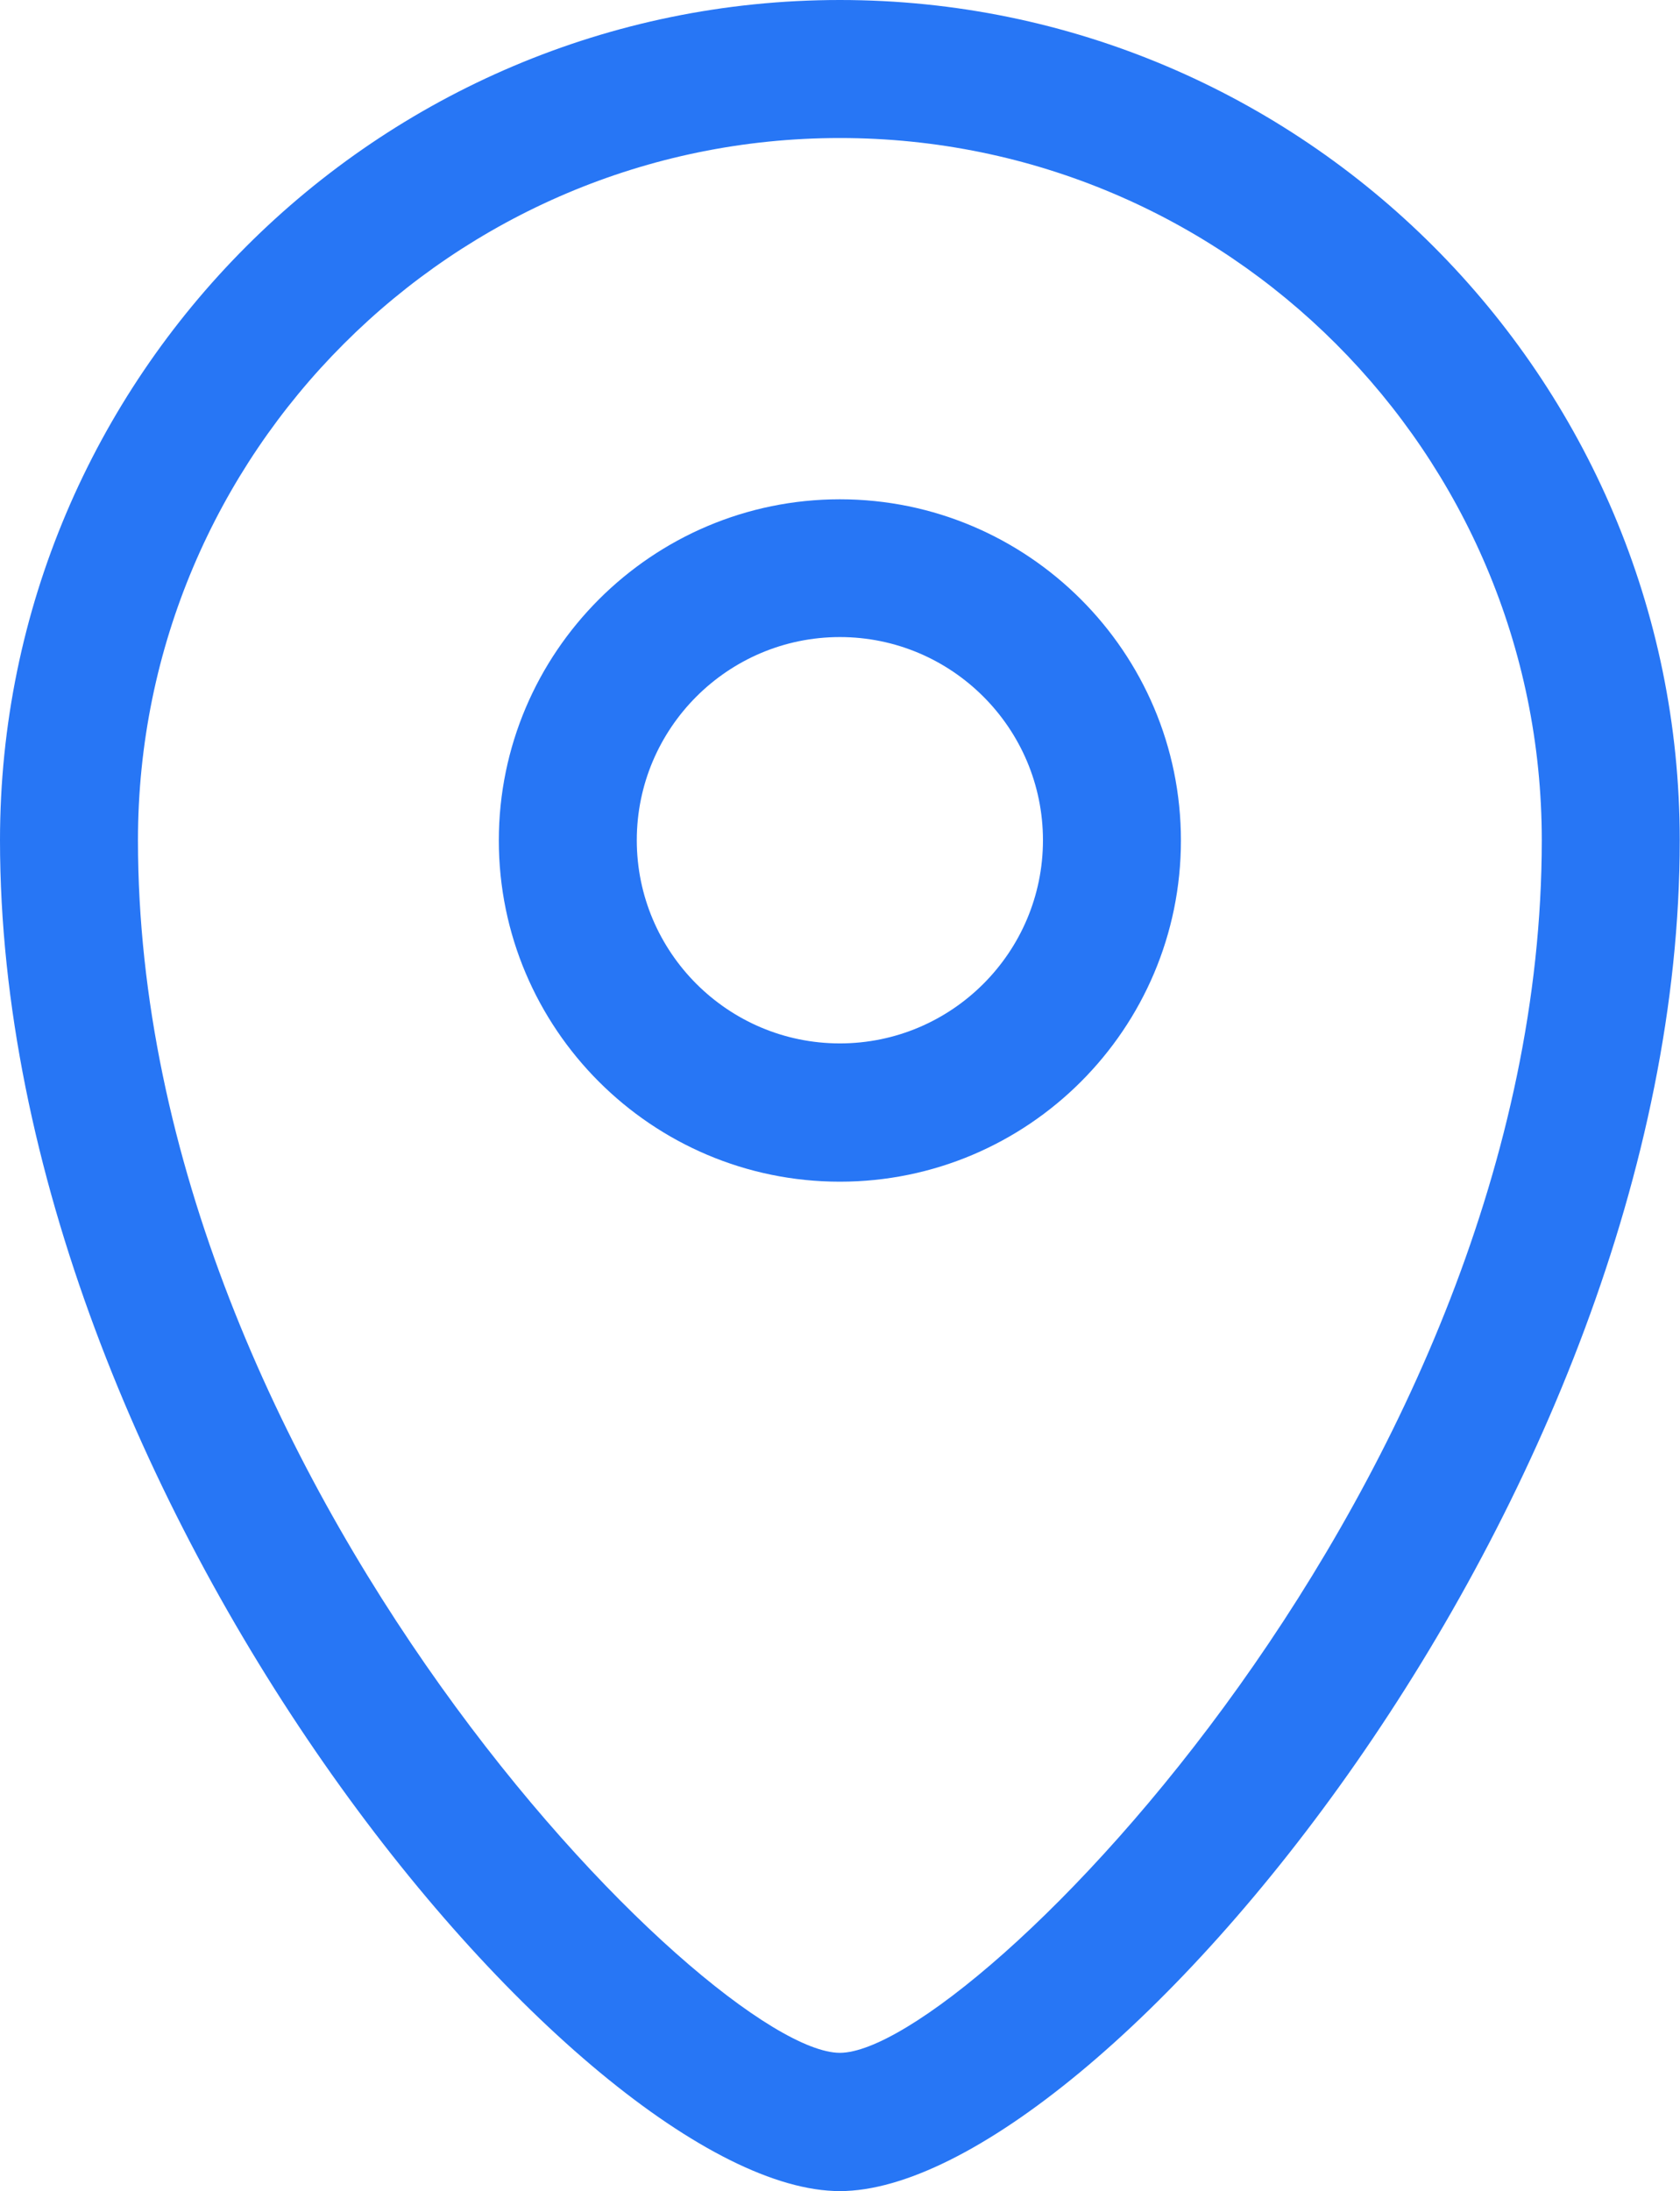 <?xml version="1.0" encoding="UTF-8"?>
<svg id="Calque_1" data-name="Calque 1" xmlns="http://www.w3.org/2000/svg" viewBox="0 0 65.27 85.09">
  <defs>
    <style>
      .cls-1 {
        fill: #2776f5;
      }
    </style>
  </defs>
  <path class="cls-1" d="M32.63,45.89c-7.31,0-13.25-5.95-13.25-13.25s5.95-13.25,13.25-13.25,13.25,5.94,13.25,13.25-5.94,13.25-13.25,13.25ZM32.63,24.74c-4.35,0-7.89,3.54-7.89,7.89s3.54,7.89,7.89,7.89,7.89-3.54,7.89-7.89-3.54-7.89-7.89-7.89Z"/>
  <path class="cls-1" d="M32.63,85.09C22.64,85.09,0,58.21,0,32.63,0,14.64,14.64,0,32.63,0s32.63,14.64,32.63,32.63c0,25.57-22.64,52.46-32.63,52.46ZM32.63,5.36c-15.04,0-27.27,12.23-27.27,27.27,0,24.78,22.25,47.09,27.27,47.09s27.27-22.31,27.27-47.09c0-15.04-12.23-27.27-27.27-27.27Z"/>
</svg>